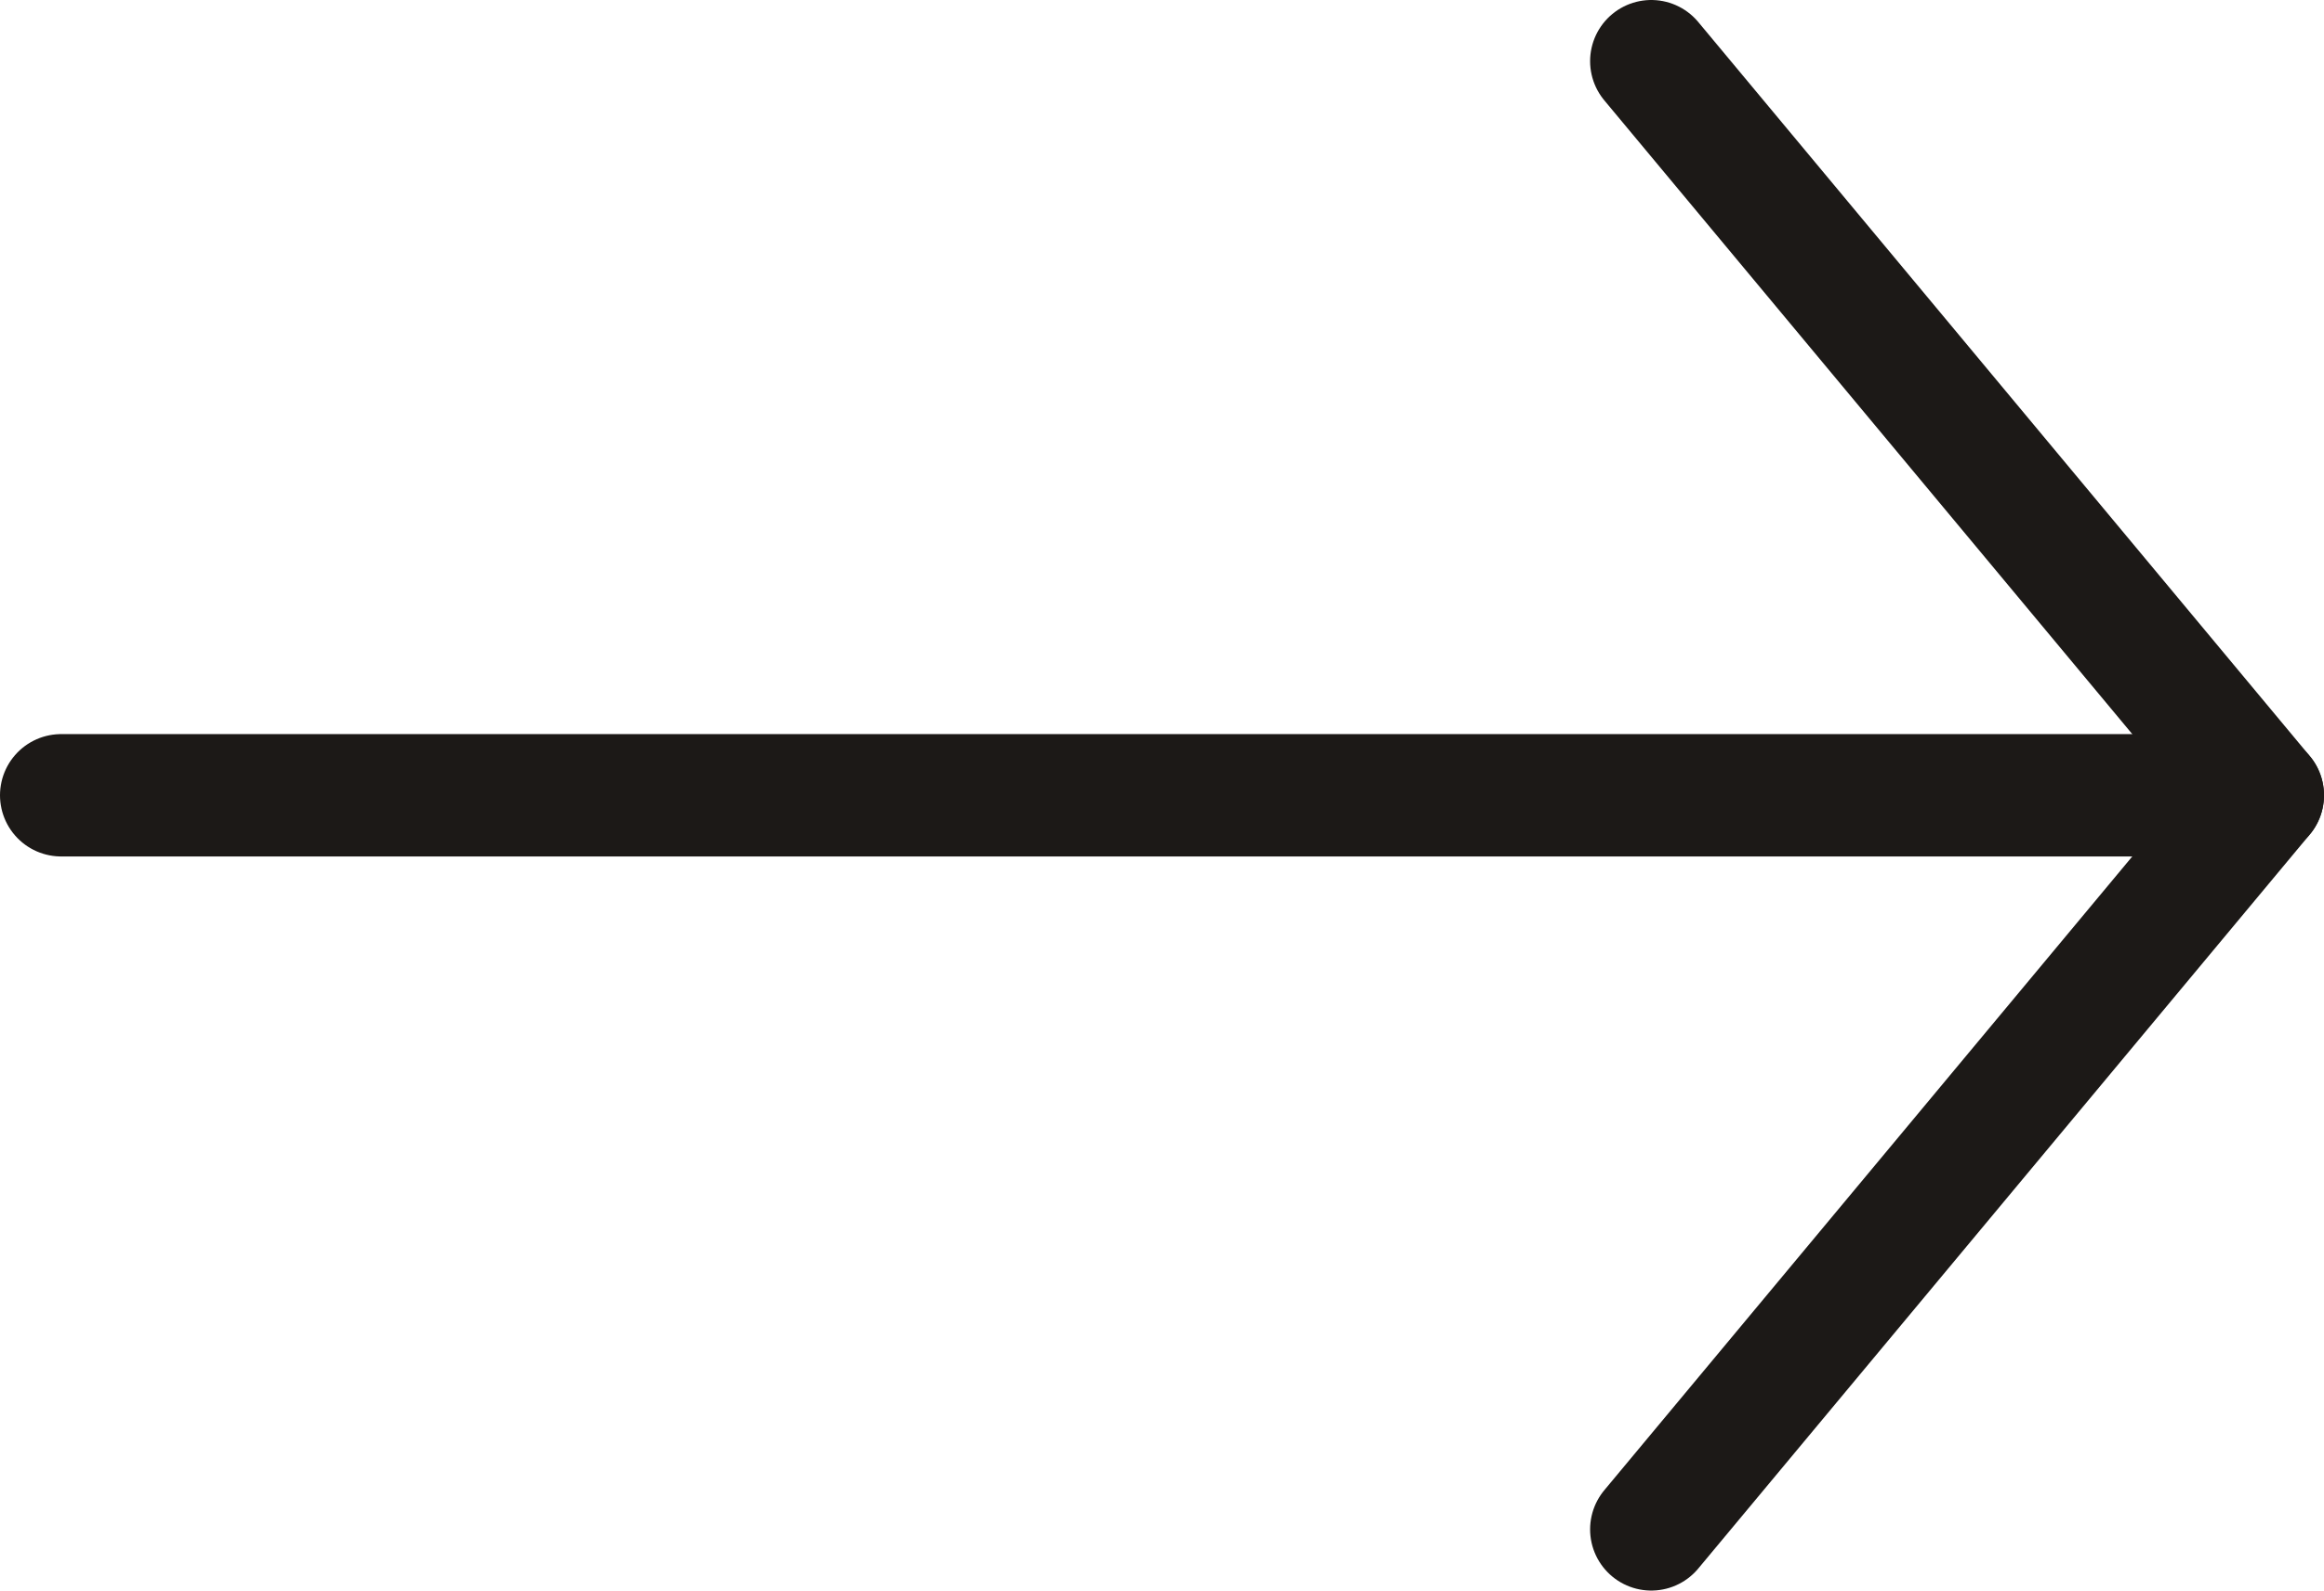 <svg width="38" height="26" viewBox="0 0 38 26" fill="none" xmlns="http://www.w3.org/2000/svg">
<path d="M1 13L37 13" stroke="#1C1917" stroke-width="2" stroke-linecap="round"/>
<path d="M27 25L37 13L27 1" stroke="#1C1917" stroke-width="2" stroke-linecap="round" stroke-linejoin="round"/>
</svg>
